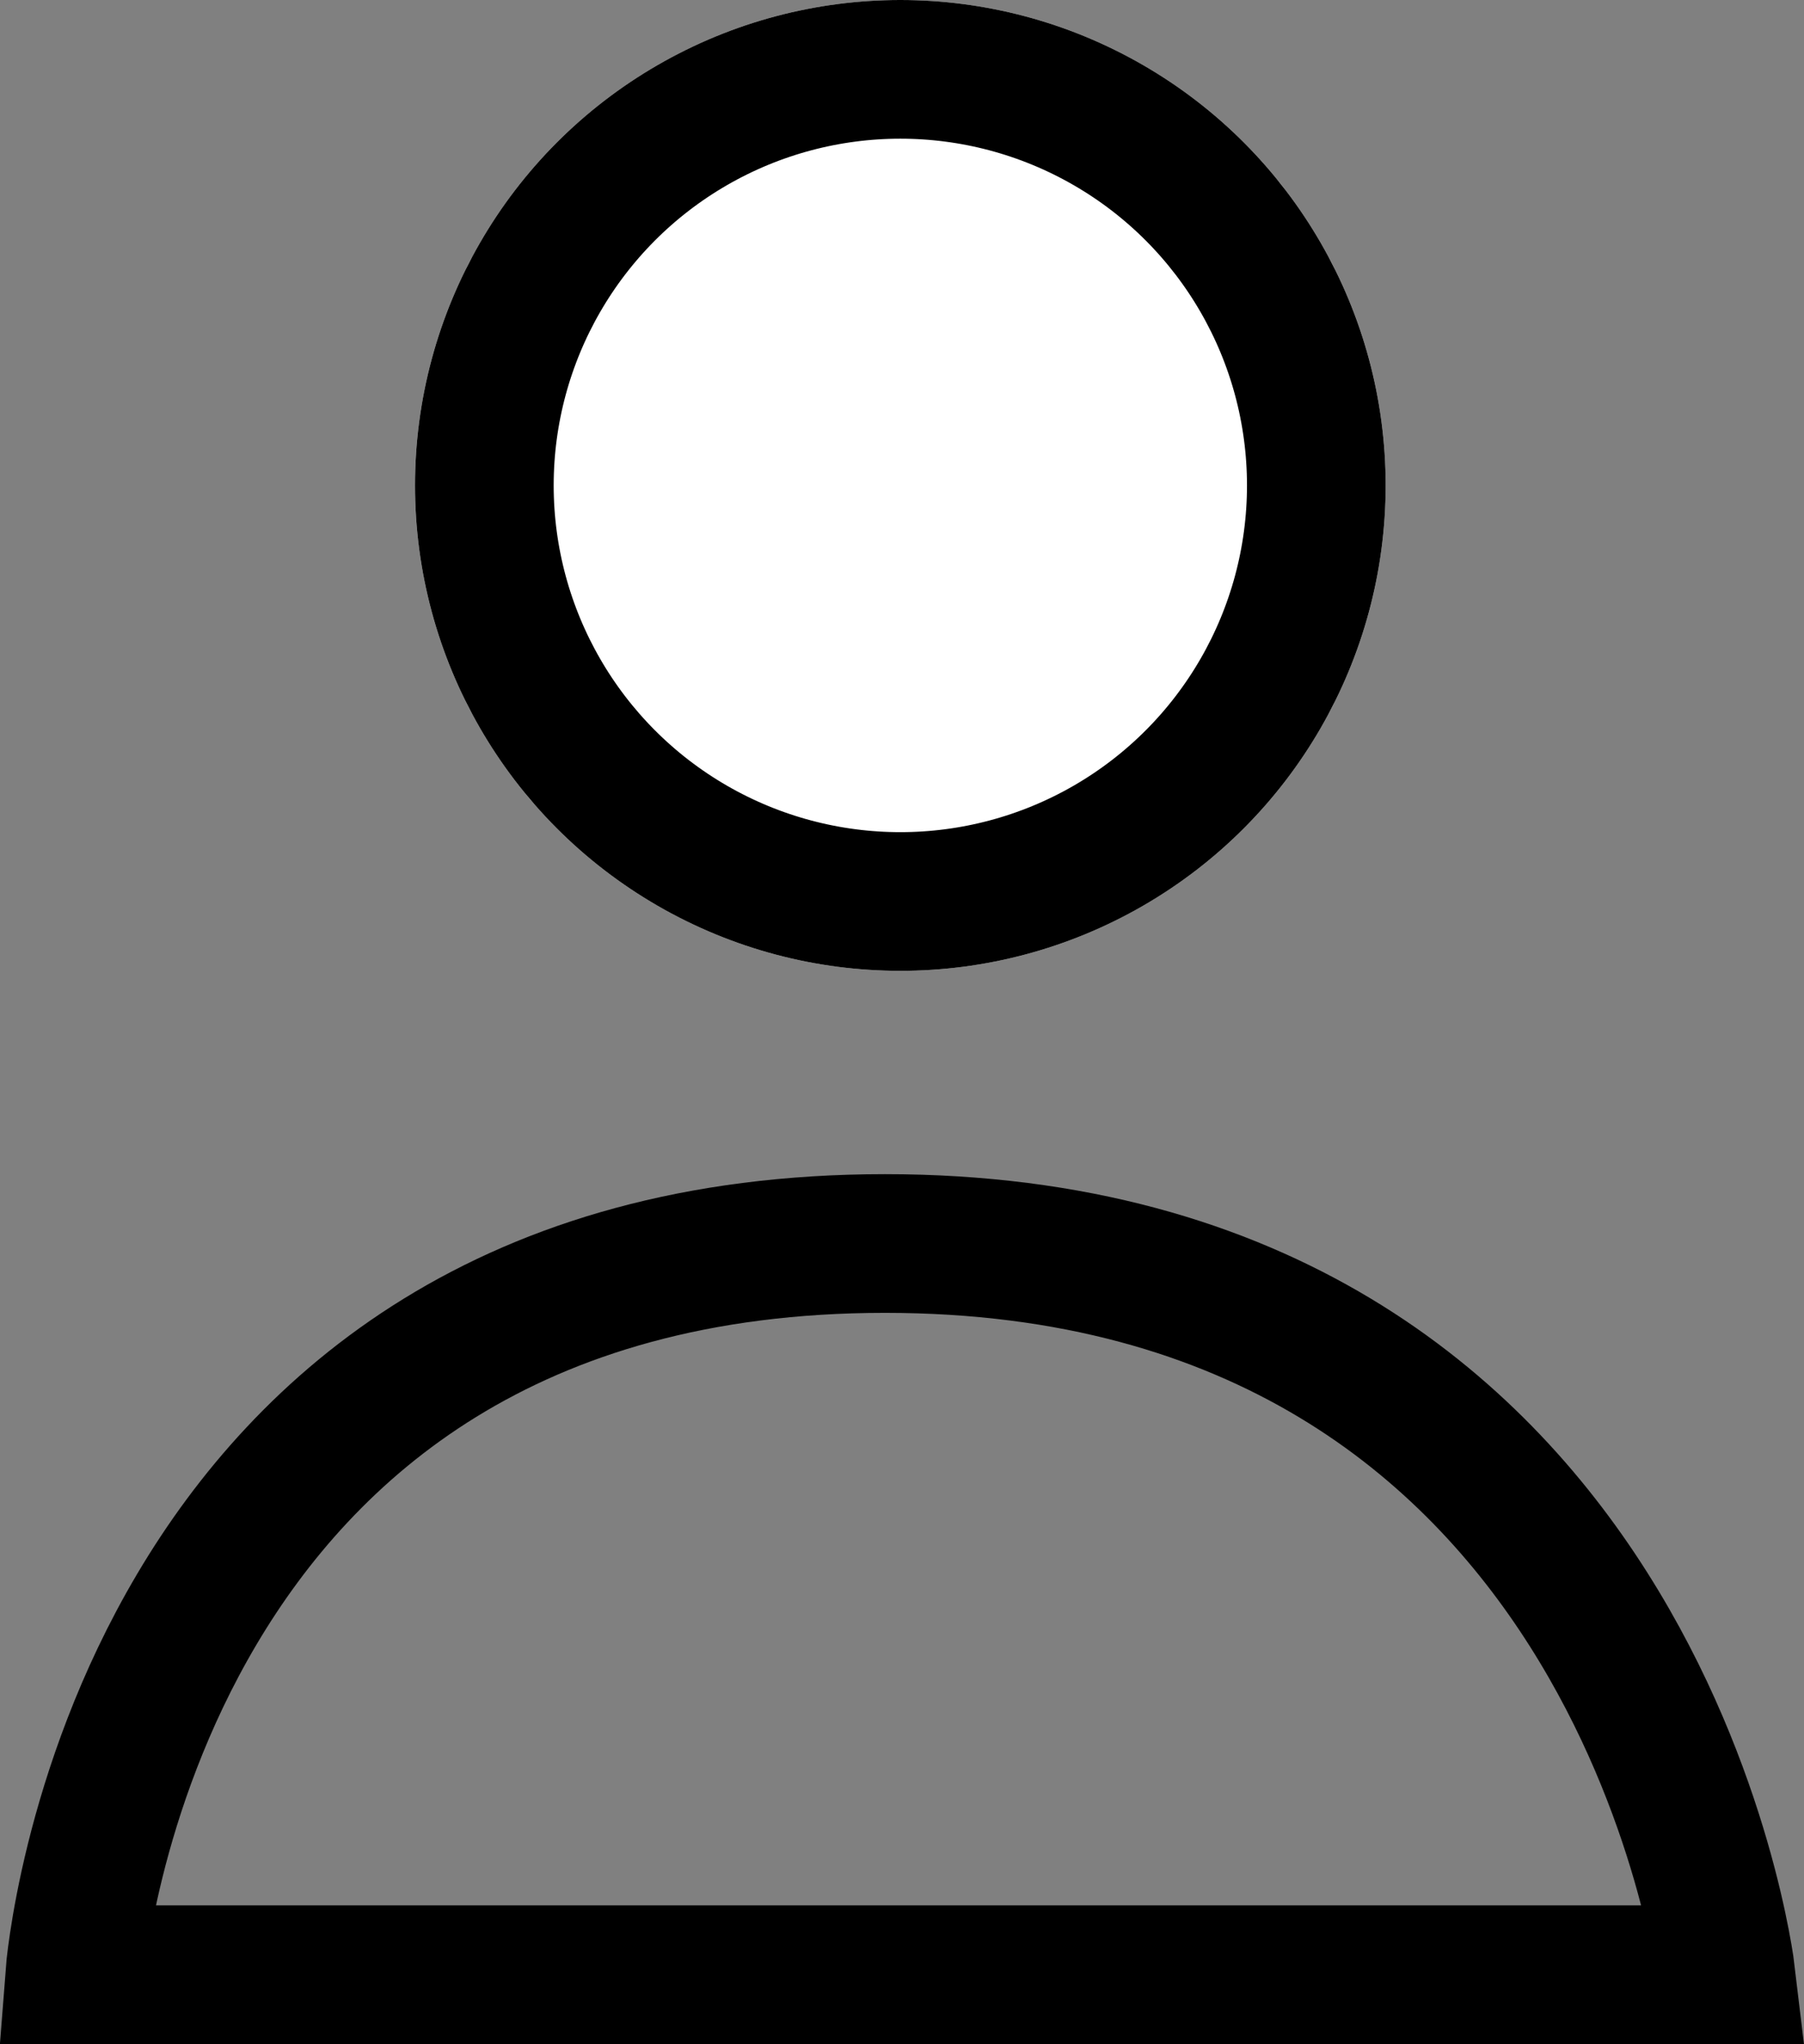 <svg xmlns="http://www.w3.org/2000/svg" width="13.01" height="14.738" viewBox="0 0 13.01 14.738">
  <rect x="0" y="0" width="13.01" height="14.738" fill="#808080" stroke="none"/>
  <g id="Groupe_89" data-name="Groupe 89" transform="translate(-1344.431 -4757)">
    <path id="Tracé_96" data-name="Tracé 96" d="M3340,11407.238h11.908s-.624-5.272-6.065-5.272S3340,11407.238,3340,11407.238Z" transform="translate(-1995.03 -6636)" fill="none" stroke="#000" stroke-width="1"/>
    <g id="Ellipse_47" data-name="Ellipse 47" transform="translate(1347.424 4757)" fill="#fff" stroke="#000" stroke-width="1">
      <circle cx="3.5" cy="3.5" r="3.5" stroke="none"/>
      <circle cx="3.5" cy="3.5" r="3" fill="none"/>
    </g>
  </g>
</svg>
